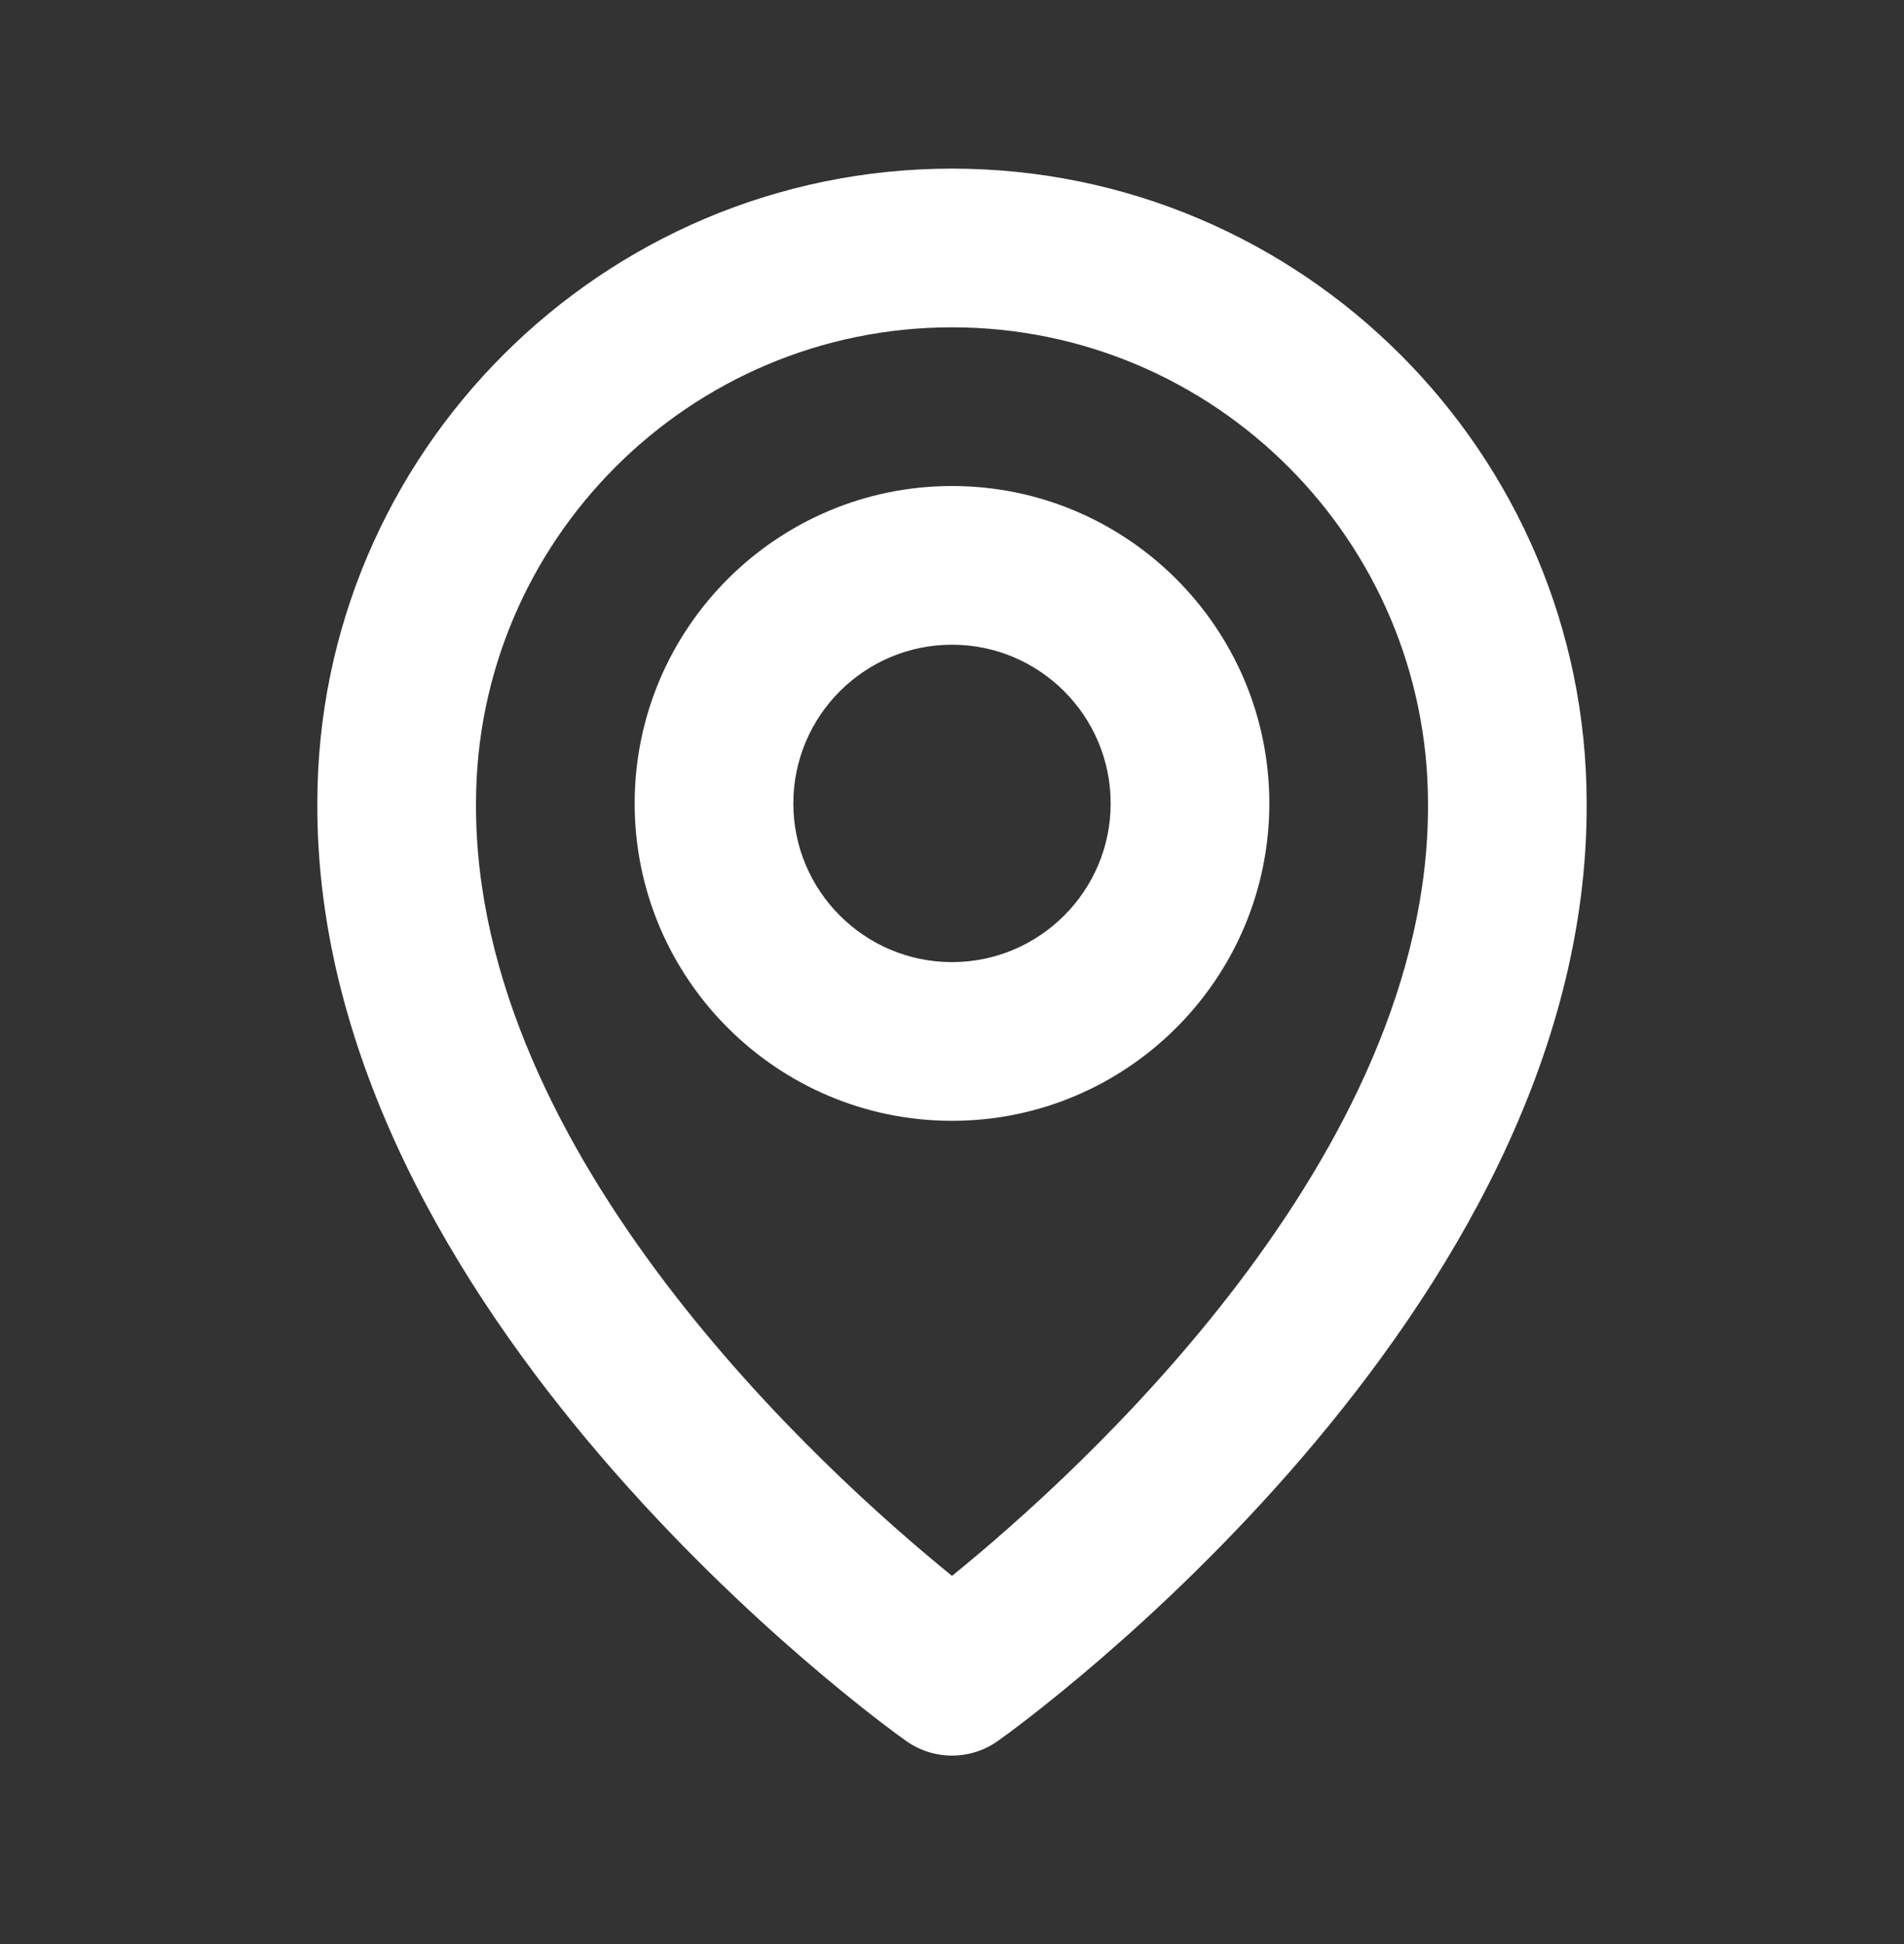 <svg xmlns="http://www.w3.org/2000/svg" width="48" height="49" viewBox="0 0 48 49" fill="none"><rect x="0" y="0" width="48" height="49" fill="#333333" stroke="none"/><path d="M24 28.25C28.412 28.25 32 24.662 32 20.25C32 15.838 28.412 12.25 24 12.25C19.588 12.25 16 15.838 16 20.25C16 24.662 19.588 28.25 24 28.25ZM24 16.25C26.206 16.25 28 18.044 28 20.25C28 22.456 26.206 24.25 24 24.25C21.794 24.25 20 22.456 20 20.25C20 18.044 21.794 16.25 24 16.25Z" fill="white"></path><path d="M22.84 43.878C23.179 44.12 23.584 44.25 24 44.25C24.416 44.25 24.822 44.12 25.16 43.878C25.768 43.448 40.058 33.13 40 20.25C40 11.428 32.822 4.25 24 4.25C15.178 4.25 8 11.428 8 20.24C7.942 33.13 22.232 43.448 22.84 43.878ZM24 8.25C30.618 8.25 36 13.632 36 20.26C36.042 29.136 27.224 37.106 24 39.72C20.778 37.104 11.958 29.132 12 20.25C12 13.632 17.382 8.25 24 8.25Z" fill="white"></path></svg>
